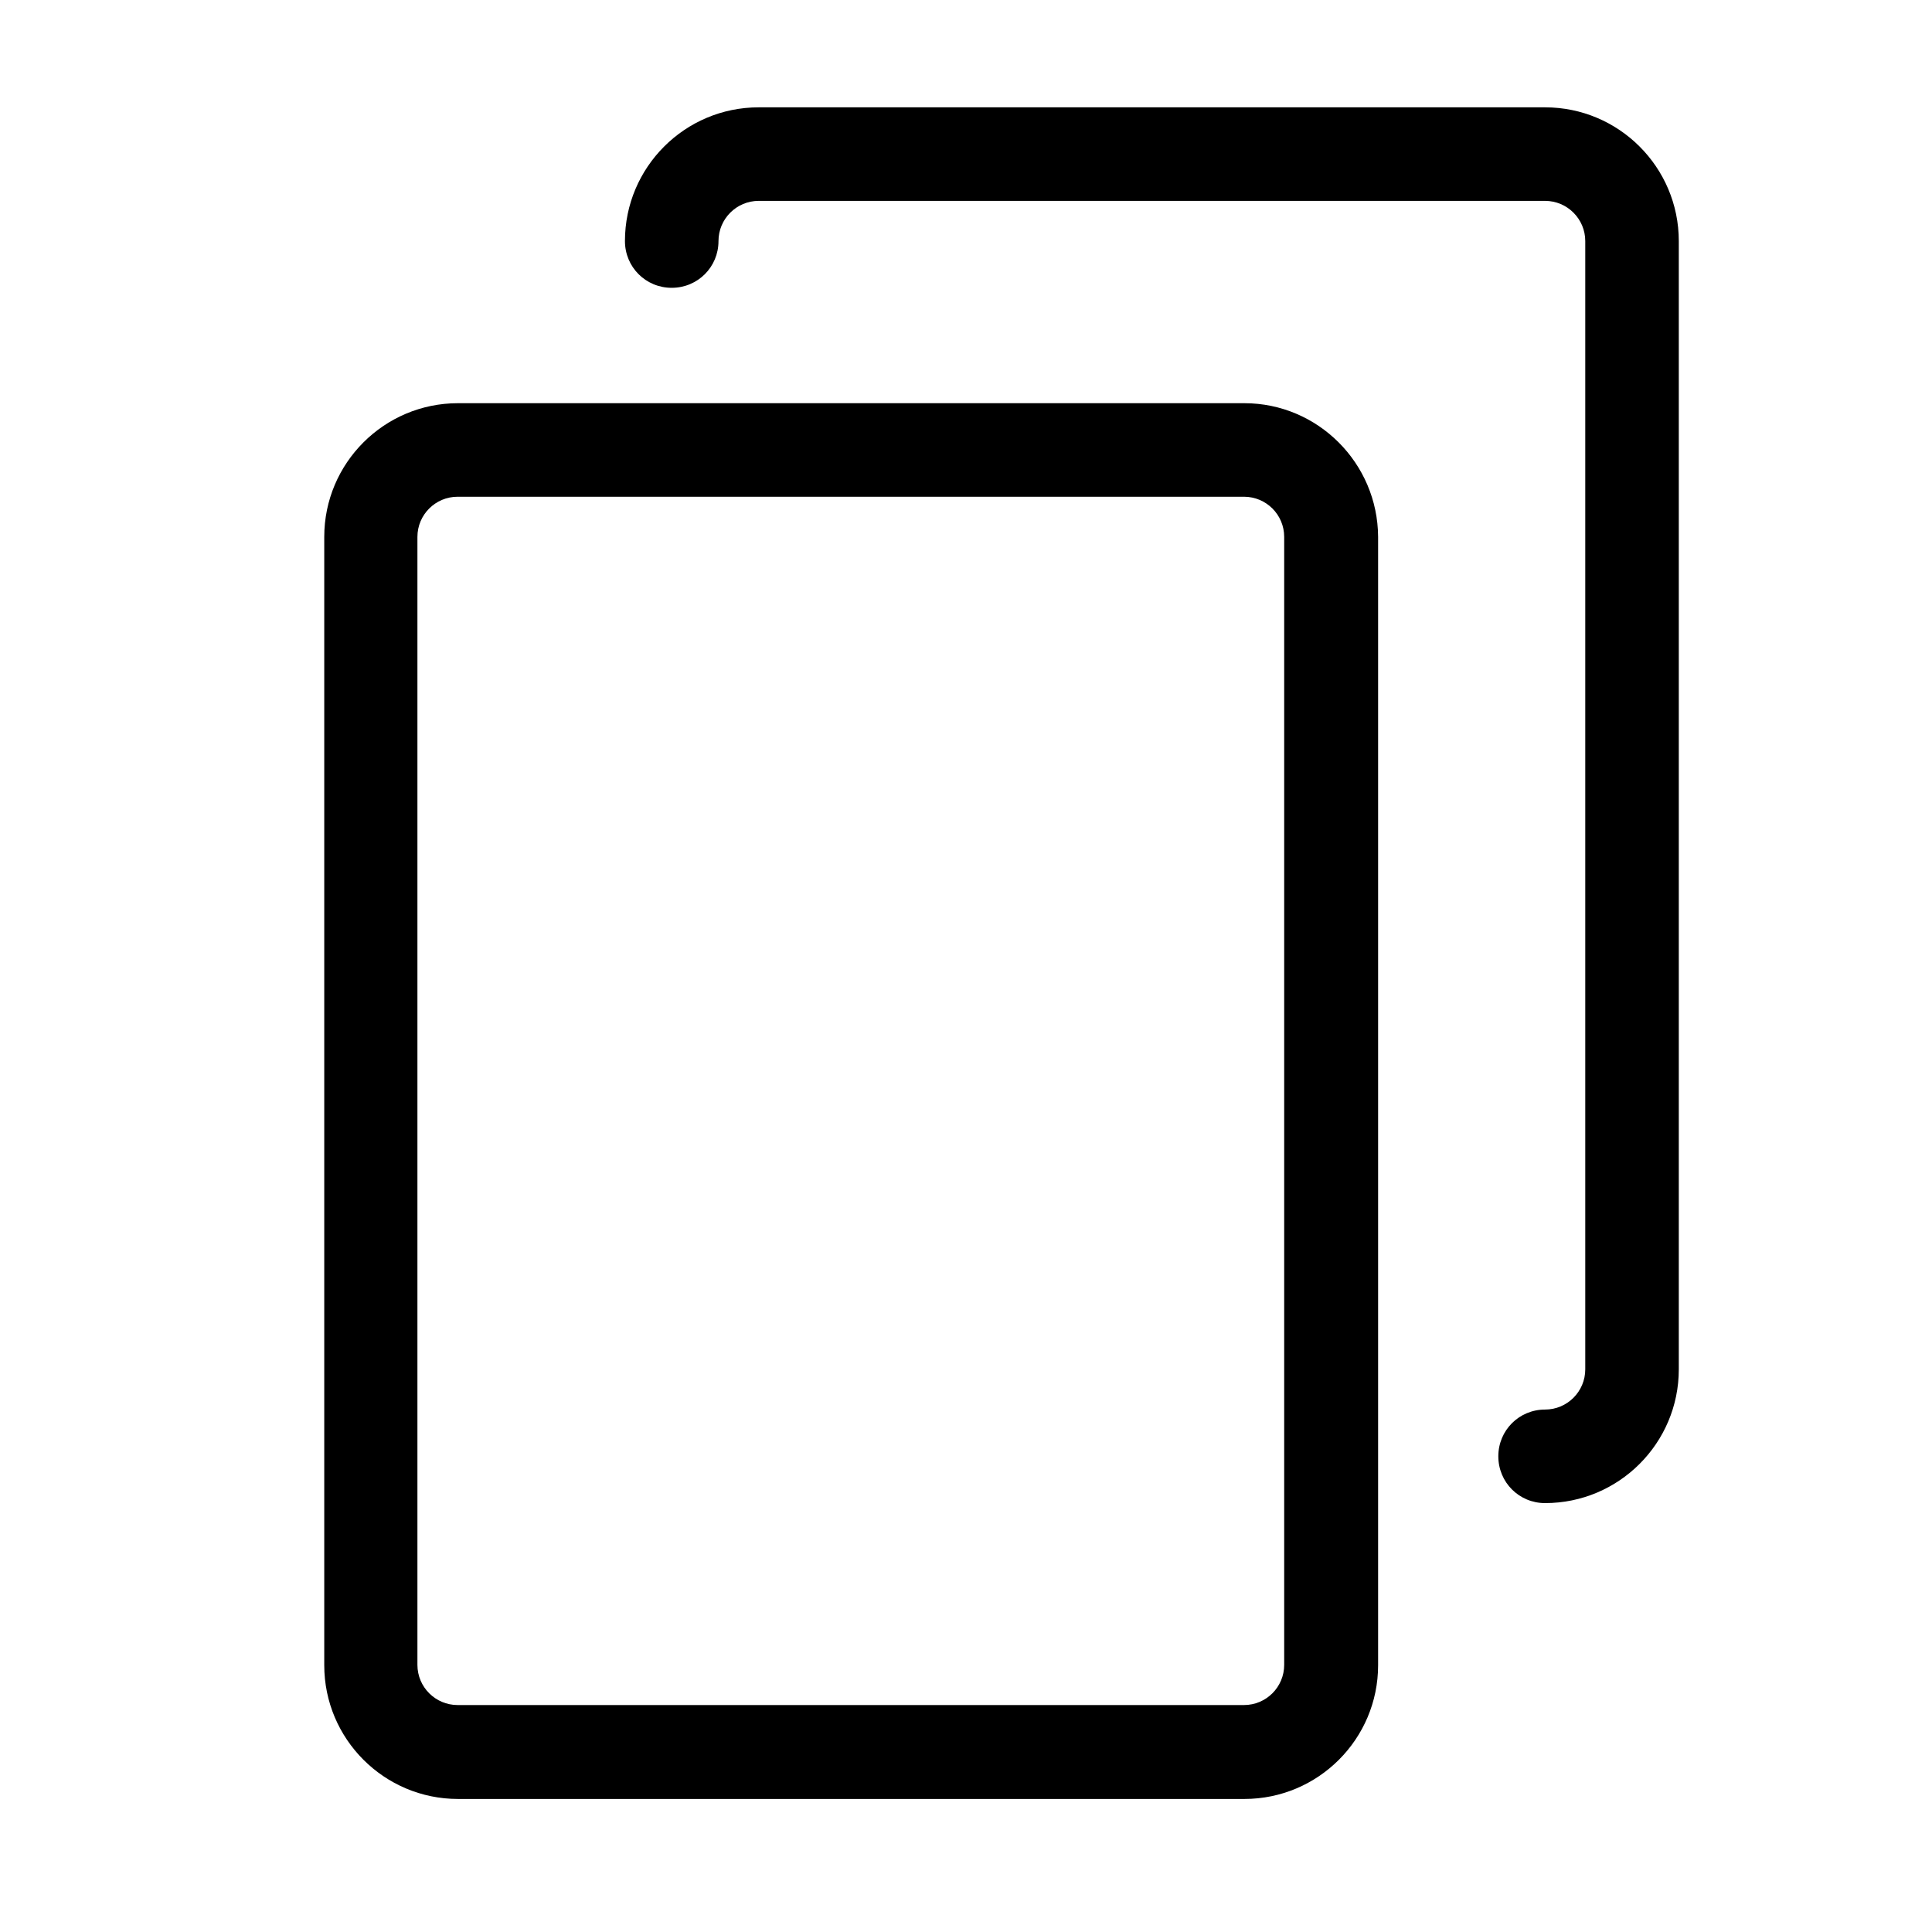 <?xml version="1.0" encoding="UTF-8"?>
<svg width="36px" height="36px" viewBox="0 0 36 36" version="1.1" xmlns="http://www.w3.org/2000/svg" xmlns:xlink="http://www.w3.org/1999/xlink">
    <title>copy</title>
    <g id="copy" stroke="none" stroke-width="1" fill="none" fill-rule="evenodd">
        <g id="iconfinder_copy_5163163" transform="translate(6, 2)" fill="#000000" fill-rule="nonzero">
            <path d="M17.187,5.513 L2.534,5.513 C1.159,5.513 0.042,6.629 0.042,8.004 L0.042,29.029 C0.042,30.404 1.159,31.521 2.534,31.521 L17.187,31.521 C18.562,31.521 19.679,30.404 19.679,29.029 L19.679,8.004 C19.672,6.629 18.555,5.513 17.187,5.513 Z M17.929,29.022 C17.929,29.436 17.594,29.771 17.18,29.771 L2.527,29.771 C2.114,29.771 1.778,29.436 1.778,29.022 L1.778,8.004 C1.778,7.591 2.114,7.256 2.527,7.256 L17.18,7.256 C17.594,7.256 17.929,7.591 17.929,8.004 L17.929,29.022 Z" id="Shape"></path>
            <path d="M22.79,0 L8.137,0 C6.762,0 5.645,1.117 5.645,2.492 C5.645,2.976 6.032,3.363 6.516,3.363 C7.001,3.363 7.388,2.976 7.388,2.492 C7.388,2.079 7.724,1.743 8.137,1.743 L22.79,1.743 C23.203,1.743 23.539,2.079 23.539,2.492 L23.539,23.516 C23.539,23.929 23.203,24.265 22.79,24.265 C22.306,24.265 21.919,24.652 21.919,25.136 C21.919,25.621 22.306,26.008 22.79,26.008 C24.165,26.008 25.282,24.891 25.282,23.516 L25.282,2.492 C25.282,1.117 24.165,0 22.79,0 Z" id="Path"></path>
        </g>
    </g>
</svg>